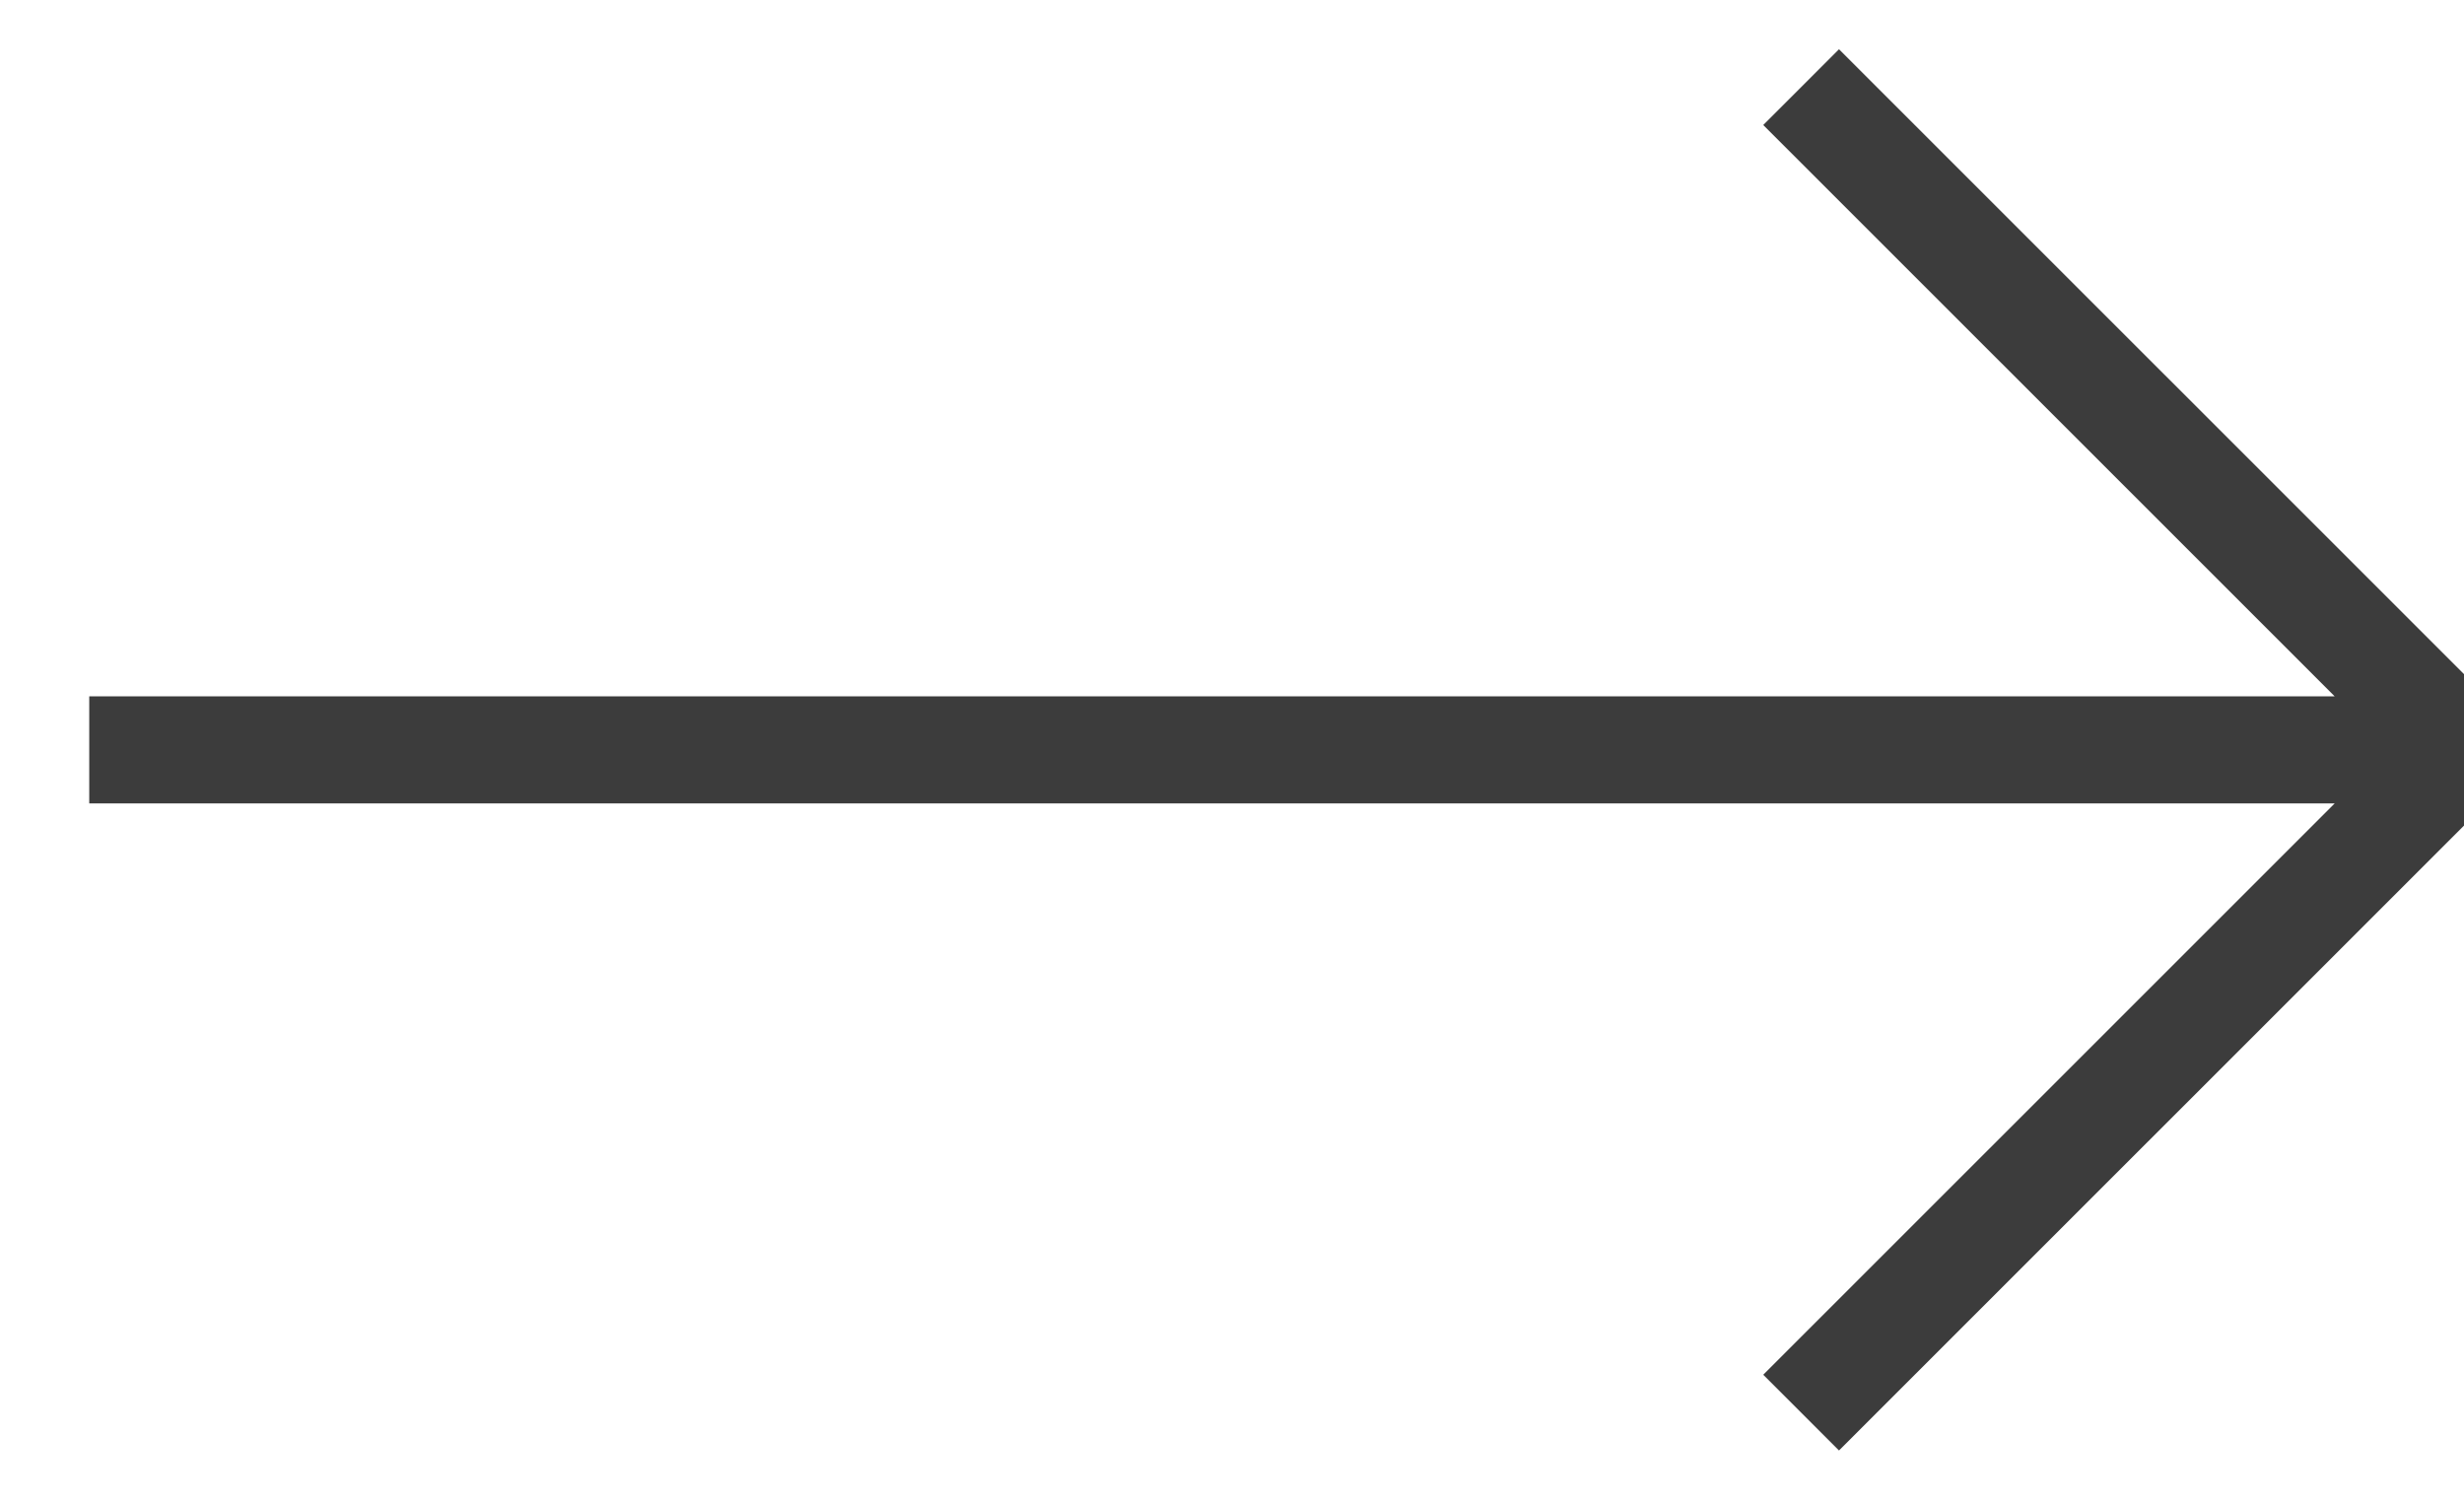 <svg width="23" height="14" viewBox="0 0 23 14" fill="none" xmlns="http://www.w3.org/2000/svg">
<path d="M1.333 7H23M23 7L17.166 1.167M23 7L17.166 12.833" stroke="#3C3C3C" stroke-linecap="square"/>
</svg>
